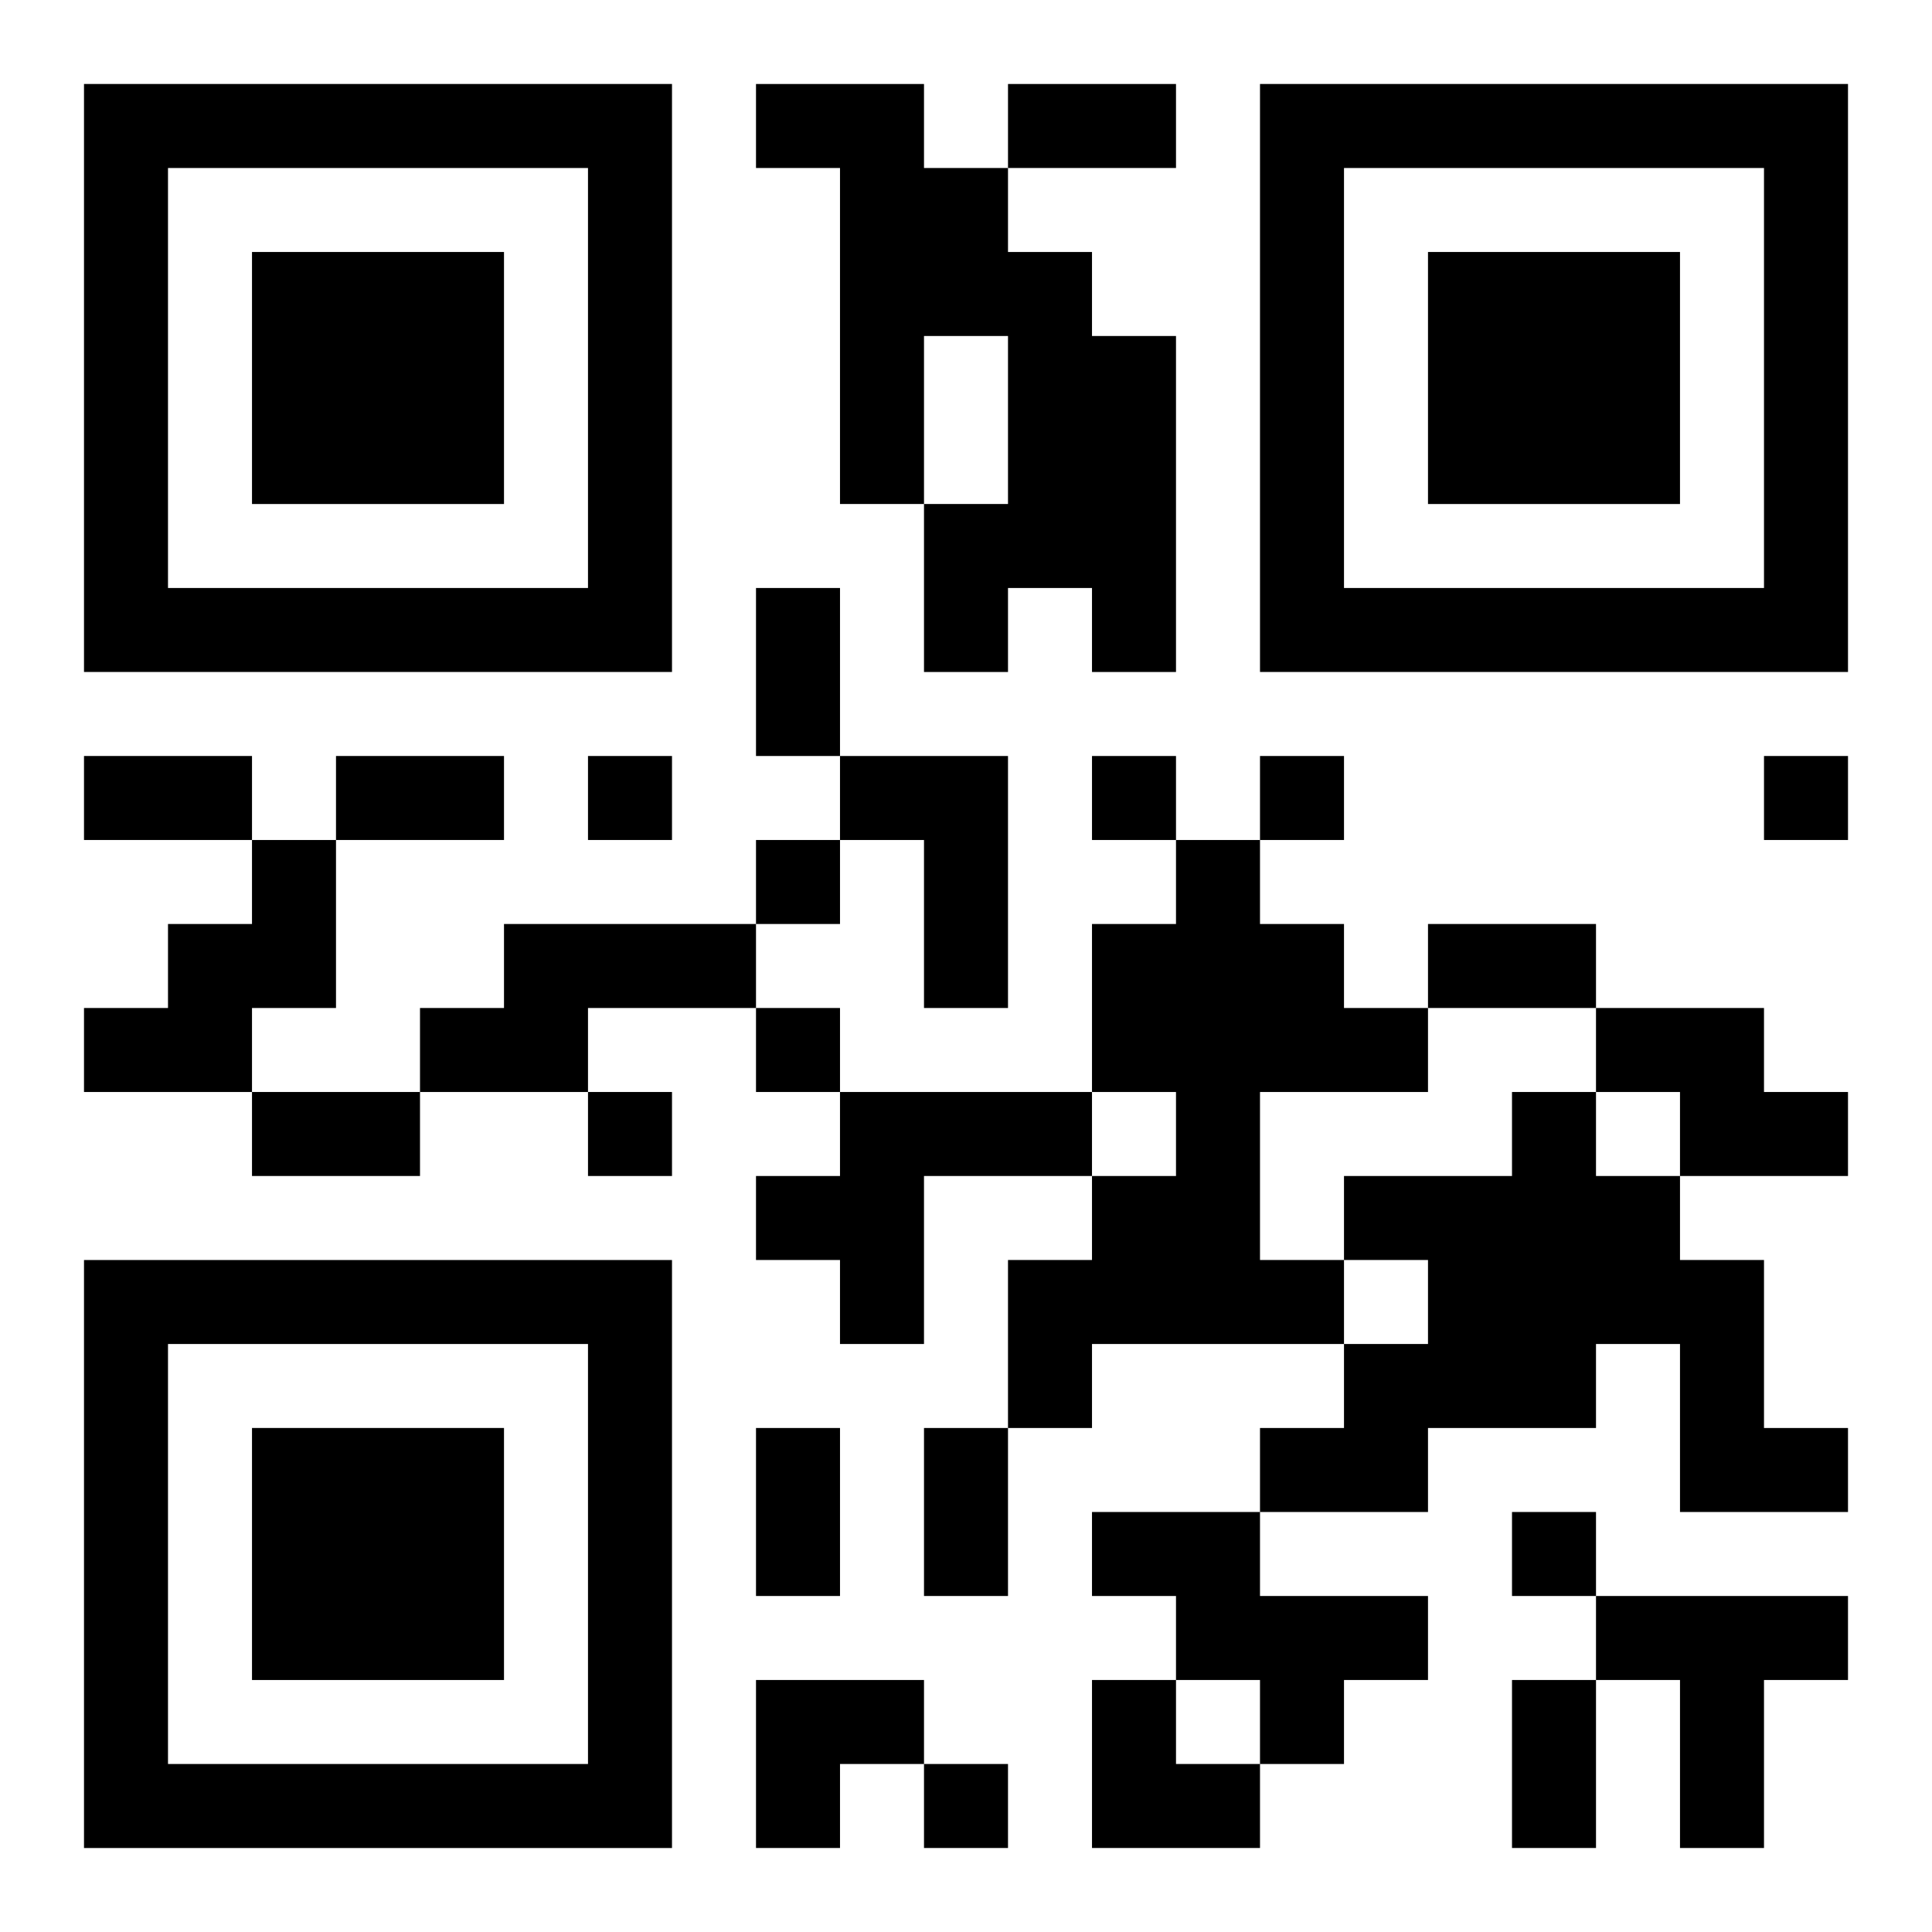 <?xml version="1.0" encoding="UTF-8"?>
<svg width="250" height="250" baseProfile="full" version="1.1" viewBox="-1 -1 23 23" xmlns="http://www.w3.org/2000/svg" xmlns:xlink="http://www.w3.org/1999/xlink"><symbol id="a"><path d="m0 7v7h7v-7h-7zm1 1h5v5h-5v-5zm1 1v3h3v-3h-3z"/></symbol><use y="-7" xlink:href="#a"/><use y="7" xlink:href="#a"/><use x="14" y="-7" xlink:href="#a"/><path d="m8 0h2v1h1v1h1v1h1v4h-1v-1h-1v1h-1v-2h1v-2h-1v2h-1v-4h-1v-1m1 8h2v3h-1v-2h-1v-1m-7 1h1v2h-1v1h-2v-1h1v-1h1v-1m11 0h1v1h1v1h1v1h-2v2h1v1h-3v1h-1v-2h1v-1h1v-1h-1v-2h1v-1m-8 1h3v1h-2v1h-2v-1h1v-1m13 1h2v1h1v1h-2v-1h-1v-1m-9 1h3v1h-2v2h-1v-1h-1v-1h1v-1m8 0h1v1h1v1h1v2h1v1h-2v-2h-1v1h-2v1h-2v-1h1v-1h1v-1h-1v-1h2v-1m-5 5h2v1h2v1h-1v1h-1v-1h-1v-1h-1v-1m6 1h3v1h-1v2h-1v-2h-1v-1m-12-10v1h1v-1h-1m6 0v1h1v-1h-1m2 0v1h1v-1h-1m6 0v1h1v-1h-1m-12 1v1h1v-1h-1m0 2v1h1v-1h-1m-2 1v1h1v-1h-1m11 5v1h1v-1h-1m-7 3v1h1v-1h-1m1-20h2v1h-2v-1m-3 6h1v2h-1v-2m-8 2h2v1h-2v-1m3 0h2v1h-2v-1m13 2h2v1h-2v-1m-14 2h2v1h-2v-1m6 4h1v2h-1v-2m2 0h1v2h-1v-2m7 3h1v2h-1v-2m-9 0h2v1h-1v1h-1zm4 0h1v1h1v1h-2z"/></svg>
